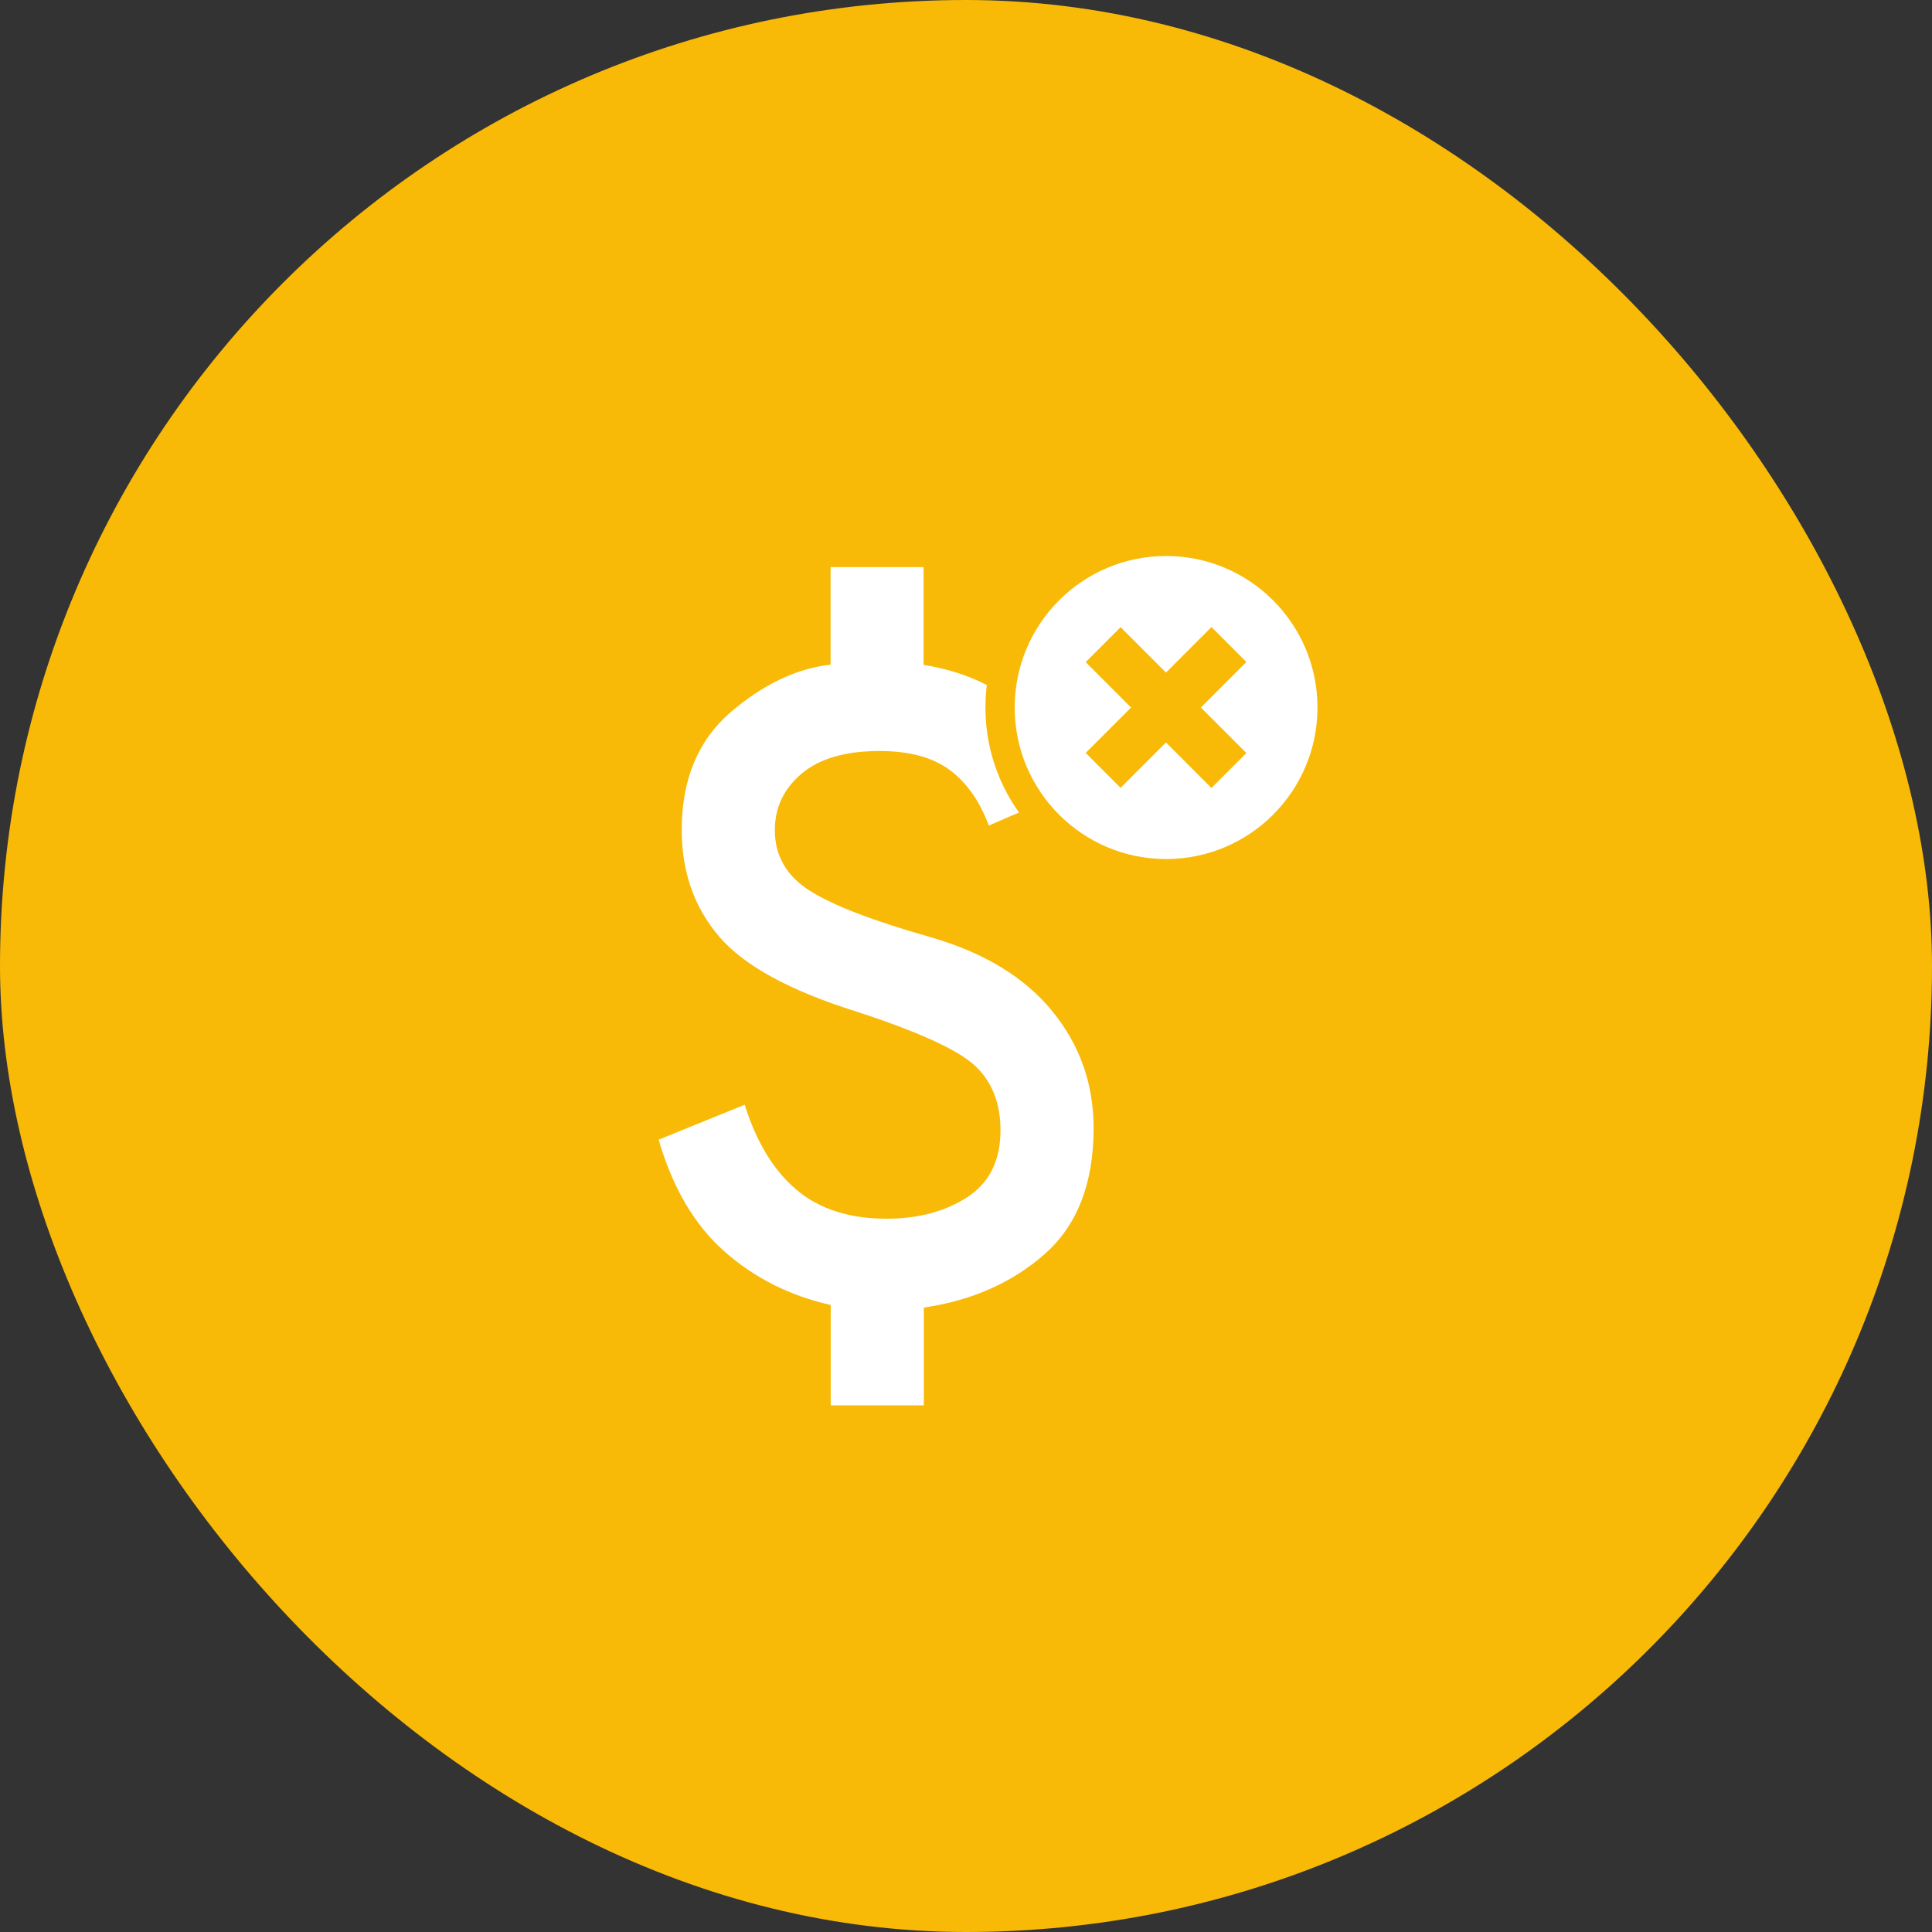 <svg width="132" height="132" viewBox="0 0 132 132" fill="none" xmlns="http://www.w3.org/2000/svg">
<rect x="0" y="0" width="132" height="132" fill="#333333" stroke="none"/>
<rect width="132" height="132" rx="66" fill="#F8BA07"/>
<g clip-path="url(#clip0_6_368)">
<path d="M56.757 96V89.159C53.946 88.527 51.53 87.303 49.488 85.496C47.446 83.69 45.957 81.153 45 77.866L50.879 75.477C51.678 78.024 52.851 79.959 54.41 81.281C55.968 82.604 58.03 83.266 60.565 83.266C62.735 83.266 64.579 82.772 66.088 81.795C67.597 80.817 68.357 79.287 68.357 77.224C68.357 75.368 67.775 73.897 66.611 72.811C65.447 71.726 62.745 70.492 58.503 69.11C53.946 67.678 50.819 65.97 49.123 63.976C47.426 61.982 46.578 59.564 46.578 56.701C46.578 53.256 47.693 50.581 49.912 48.665C52.141 46.76 54.41 45.674 56.748 45.408V38.744H63.1V45.427C65.753 45.852 67.933 46.819 69.659 48.33C71.385 49.84 72.638 51.686 73.437 53.858L67.558 56.405C66.927 54.707 66.019 53.433 64.855 52.584C63.691 51.735 62.103 51.311 60.091 51.311C57.764 51.311 55.988 51.824 54.765 52.861C53.542 53.897 52.94 55.181 52.94 56.721C52.94 58.468 53.739 59.85 55.327 60.857C56.915 61.864 59.667 62.92 63.593 64.035C67.252 65.092 70.014 66.78 71.898 69.09C73.782 71.4 74.719 74.055 74.719 77.086C74.719 80.847 73.604 83.71 71.385 85.674C69.156 87.639 66.404 88.853 63.119 89.337V96.02H56.767L56.757 96Z" fill="white"/>
<path d="M79.671 59.692C85.935 59.692 91.014 54.609 91.014 48.34C91.014 42.07 85.935 36.987 79.671 36.987C73.406 36.987 68.327 42.07 68.327 48.34C68.327 54.609 73.406 59.692 79.671 59.692Z" fill="white" stroke="#F8BA07" stroke-width="2" stroke-miterlimit="10"/>
<path d="M85.156 51.449L76.563 42.85L74.177 45.237L82.77 53.837L85.156 51.449Z" fill="#F8BA07"/>
<path d="M76.563 53.829L85.156 45.229L82.771 42.842L74.178 51.442L76.563 53.829Z" fill="#F8BA07"/>
</g>
<defs>
<clipPath id="clip0_6_368">
<rect width="52" height="60" fill="white" transform="translate(40 36)"/>
</clipPath>
</defs>
</svg>
